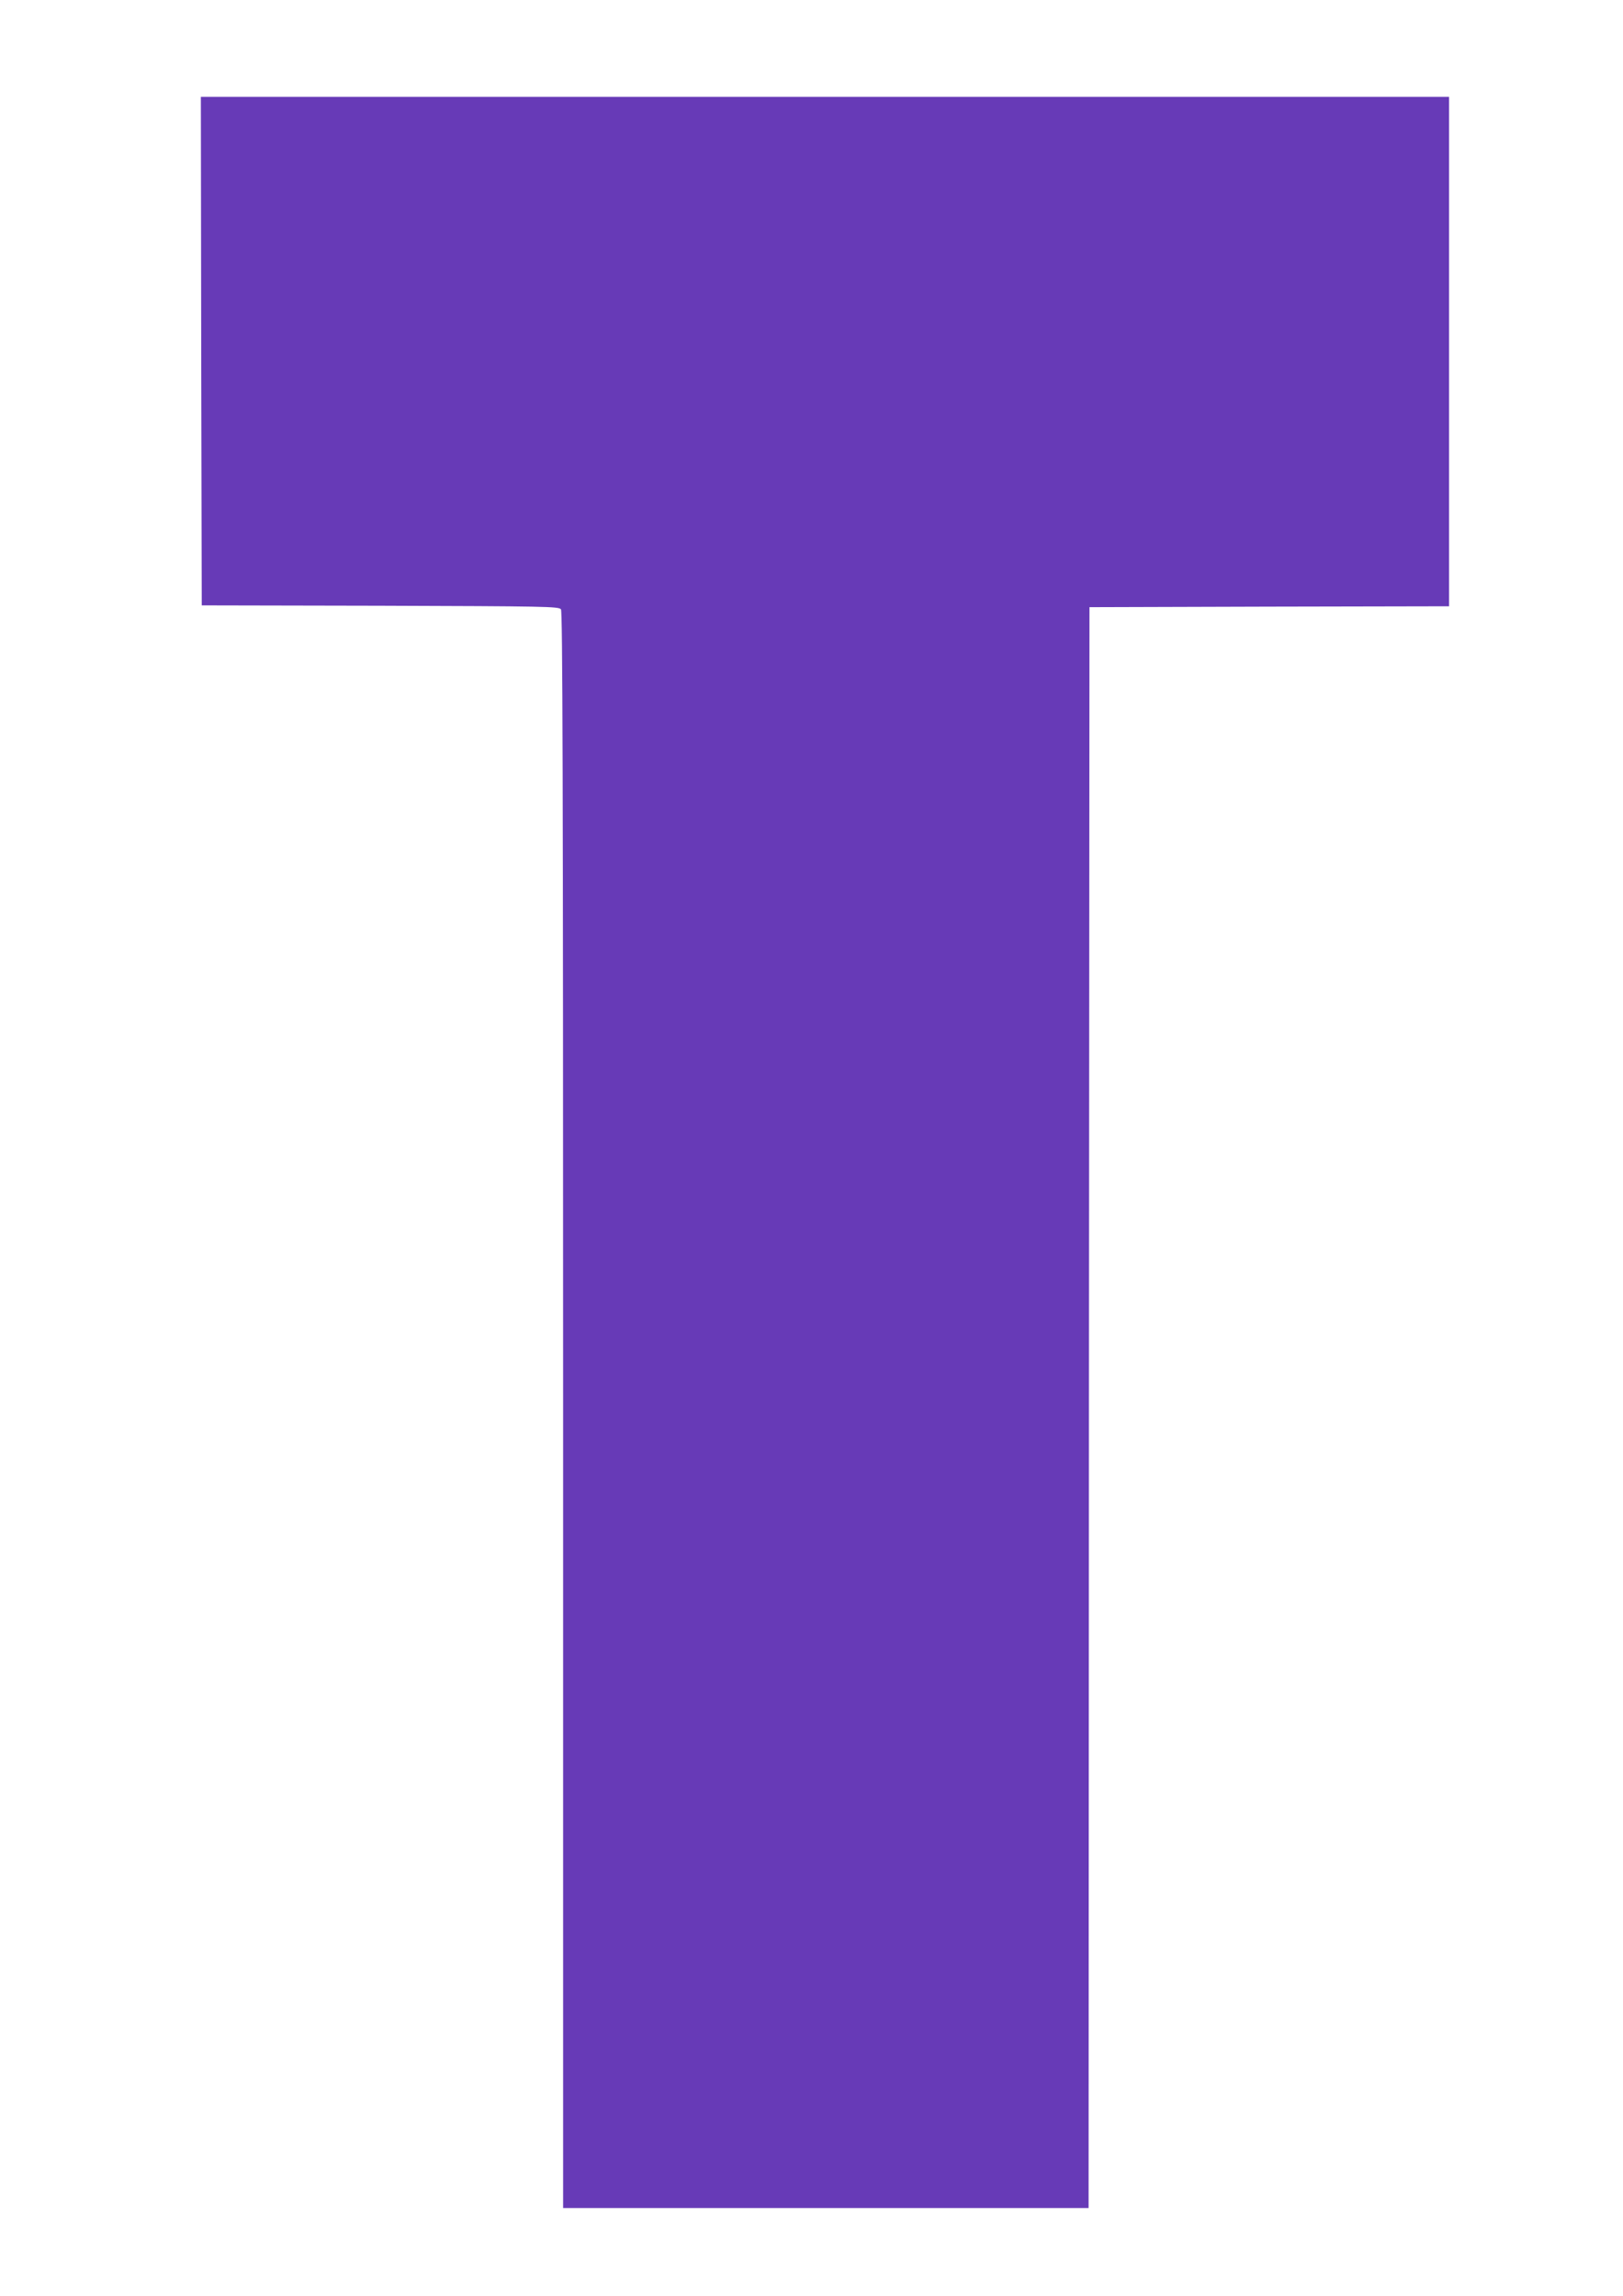 <?xml version="1.0" standalone="no"?>
<!DOCTYPE svg PUBLIC "-//W3C//DTD SVG 20010904//EN"
 "http://www.w3.org/TR/2001/REC-SVG-20010904/DTD/svg10.dtd">
<svg version="1.0" xmlns="http://www.w3.org/2000/svg"
 width="905pt" height="1280pt" viewBox="0 0 905 1280"
 preserveAspectRatio="xMidYMid meet">
<g transform="translate(0,1280) scale(0.1,-0.1)"
fill="#673ab7" stroke="none">
<path d="M1122 10843 l3 -1418 995 -2 c921 -3 996 -4 1008 -20 9 -13 12 -922
12 -4465 l0 -4448 1465 0 1465 0 2 4463 3 4462 1003 3 1002 2 0 1420 0 1420
-3480 0 -3480 0 2 -1417z"/>
</g>
</svg>
